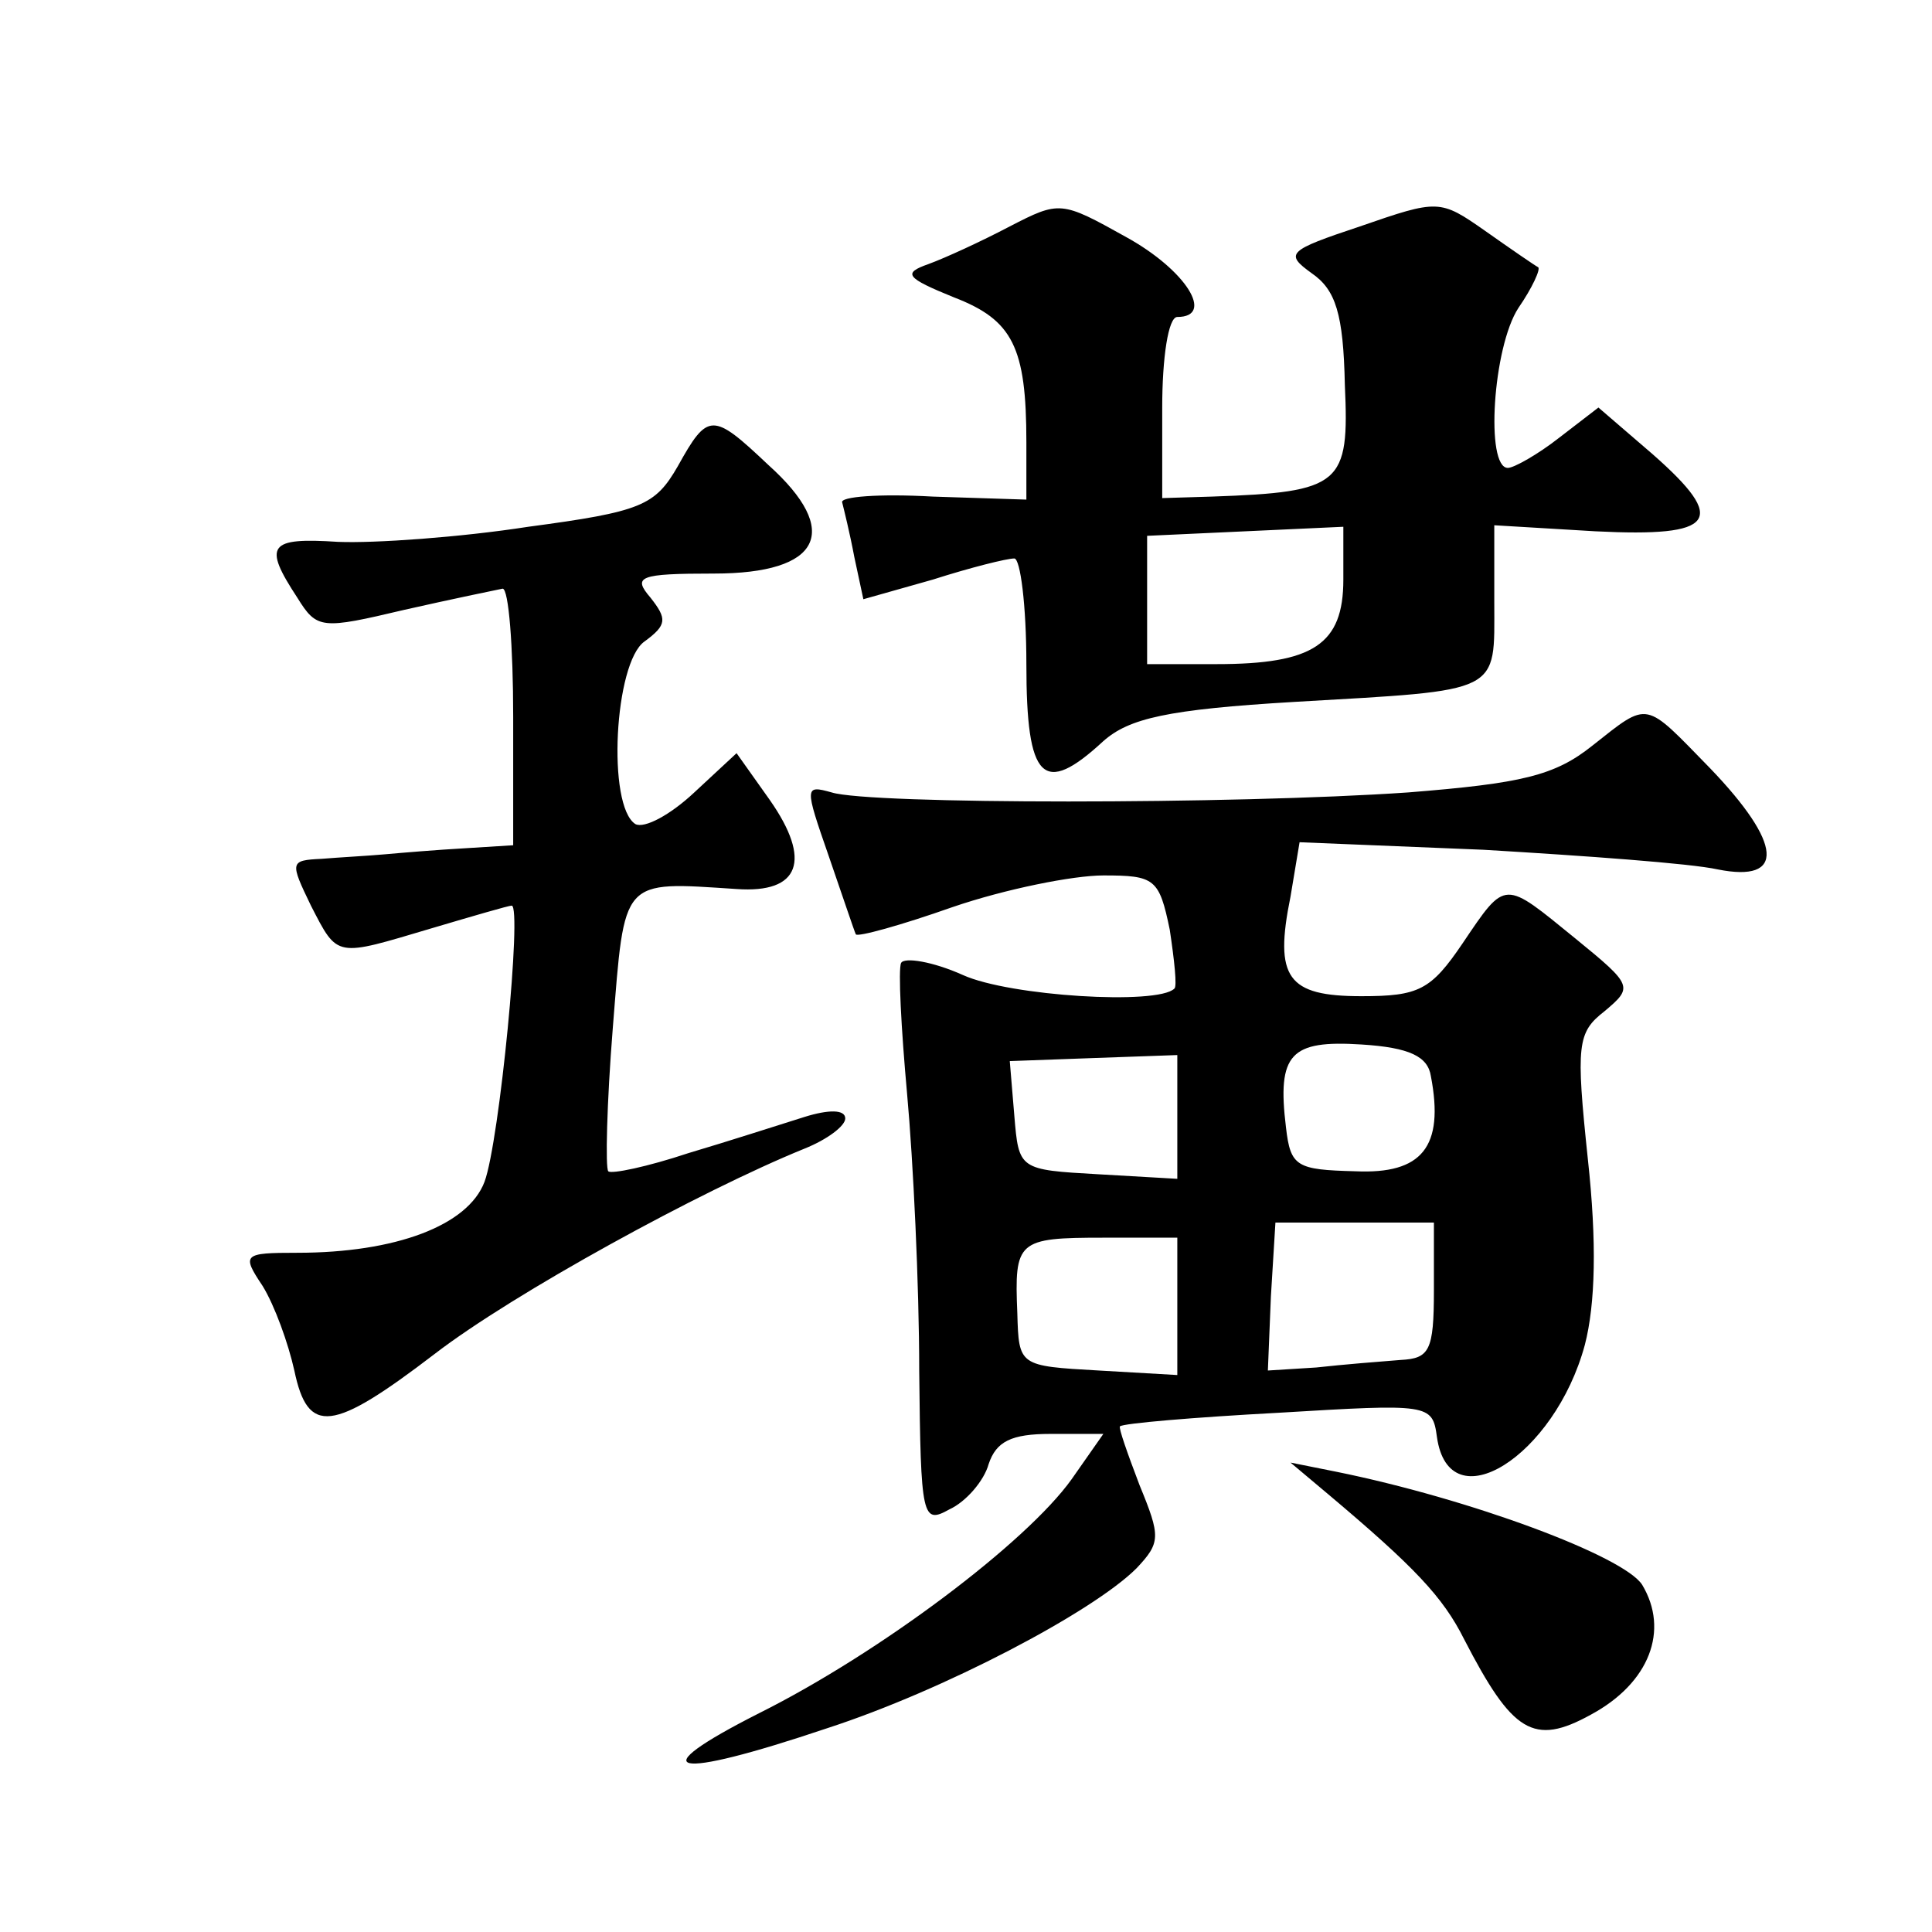 <?xml version="1.0" standalone="no"?>
<!DOCTYPE svg PUBLIC "-//W3C//DTD SVG 20010904//EN"
 "http://www.w3.org/TR/2001/REC-SVG-20010904/DTD/svg10.dtd">
<svg version="1.0" xmlns="http://www.w3.org/2000/svg"
 width="128pt" height="128pt" viewBox="0 0 128 128"
 preserveAspectRatio="xMidYMid meet">
<g transform="translate(0,128) scale(0.1,-0.1)"
fill="#0" stroke="none">
<path d="M669 1130 c-19 -10 -43 -21 -54 -25 -17 -6 -15 -9 17 -22 39 -15 48 -33
48 -96 l0 -38 -62 2 c-35 2 -62 0 -60 -4 1 -4 5 -20 8 -36 l6 -28 46 13 c25 8 49
14 54 14 4 0 8 -31 8 -70 0 -77 11 -88 51 -51 17 15 42 21 127 26 138 8 132 5 132
66 l0 51 67 -4 c80 -4 88 7 38 51 l-36 31 -26 -20 c-14 -11 -30 -20 -34 -20 -15
0 -10 80 7 106 9 13 15 26 13 27 -2 1 -18 12 -35 24 -30 21 -31 21 -83 3 -48 -16
-50 -18 -32 -31 16 -11 21 -27 22 -74 3 -66 -2 -71 -88 -74 l-33 -1 0 60 c0 33
4 60 10 60 25 0 6 31 -34 53 -43 24 -44 24 -77 7z m221 -234 c0 -43 -20 -56 -84
-56 l-46 0 0 43 0 42 65 3 65 3 0 -35z M449 971 c-15 -26 -24 -30 -99 -40 -45 -7
-102 -11 -126 -10 -46 3 -50 -2 -27 -37 13 -21 16 -21 71 -8 31 7 60 13 65 14 4
0 7 -38 7 -85 l0 -85 -32 -2 c-18 -1 -42 -3 -53 -4 -11 -1 -30 -2 -42 -3 -21 -1
-21 -2 -7 -31 18 -35 16 -34 80 -15 27 8 51 15 53 15 7 0 -8 -156 -18 -183 -11
-29 -59 -47 -124 -47 -36 0 -37 -1 -23 -22 8 -13 17 -38 21 -56 9 -43 25 -41 93
11 52 40 176 108 245 136 15 6 27 15 27 20 0 6 -11 6 -27 1 -16 -5 -50 -16 -77
-24 -27 -9 -51 -14 -53 -12 -2 2 -1 45 3 95 8 100 5 97 82 92 42 -3 50 19 22 59
l-22 31 -28 -26 c-16 -15 -33 -24 -39 -21 -19 12 -14 107 6 121 15 11 15 15 4 29
-12 14 -8 16 42 16 71 0 85 28 36 72 -37 35 -40 35 -60 -1z M1055 786 c-25 -20
-47 -25 -122 -31 -116 -8 -357 -8 -382 0 -18 5 -18 4 -2 -42 9 -26 17 -50 18 -52
1 -2 30 6 64 18 35 12 80 21 100 21 34 0 37 -2 44 -36 3 -20 5 -38 3 -39 -11 -11
-109 -5 -140 9 -20 9 -39 12 -41 8 -2 -4 0 -43 4 -87 4 -44 8 -126 8 -183 1 -98
2 -102 20 -92 11 5 23 19 26 30 5 15 15 20 41 20 l35 0 -21 -30 c-30 -42 -127 -115
-207 -155 -79 -40 -59 -45 45 -10 77 25 176 77 205 106 16 17 16 21 2 55 -8 21
-14 38 -13 39 2 2 49 6 105 9 100 6 102 6 105 -16 8 -57 78 -13 98 61 7 27 8 68
2 123 -8 76 -7 84 11 98 19 16 19 17 -19 48 -48 39 -46 40 -75 -3 -21 -31 -29 -35
-67 -35 -49 0 -58 12 -47 66 l6 36 122 -5 c67 -4 137 -9 155 -13 45 -9 43 17 -5
67 -44 45 -40 45 -78 15z m-107 -219 c9 -47 -6 -65 -50 -63 -39 1 -43 3 -46 29
-6 49 3 58 50 55 32 -2 44 -8 46 -21z m-168 -27 l0 -41 -52 3 c-53 3 -53 3 -56
39 l-3 36 55 2 56 2 0 -41z m170 -115 c0 -40 -3 -45 -22 -46 -13 -1 -38 -3 -56
-5 l-32 -2 2 49 3 49 53 0 52 0 0 -45z m-170 -11 l0 -45 -52 3 c-53 3 -53 3 -54
38 -2 48 0 50 57 50 l49 0 0 -46z M880 290 c57 -48 76 -68 90 -96 32 -62 46 -71
84 -50 39 21 52 56 34 86 -12 19 -114 57 -203 75 l-30 6 25 -21z"/>
</g>
</svg>
